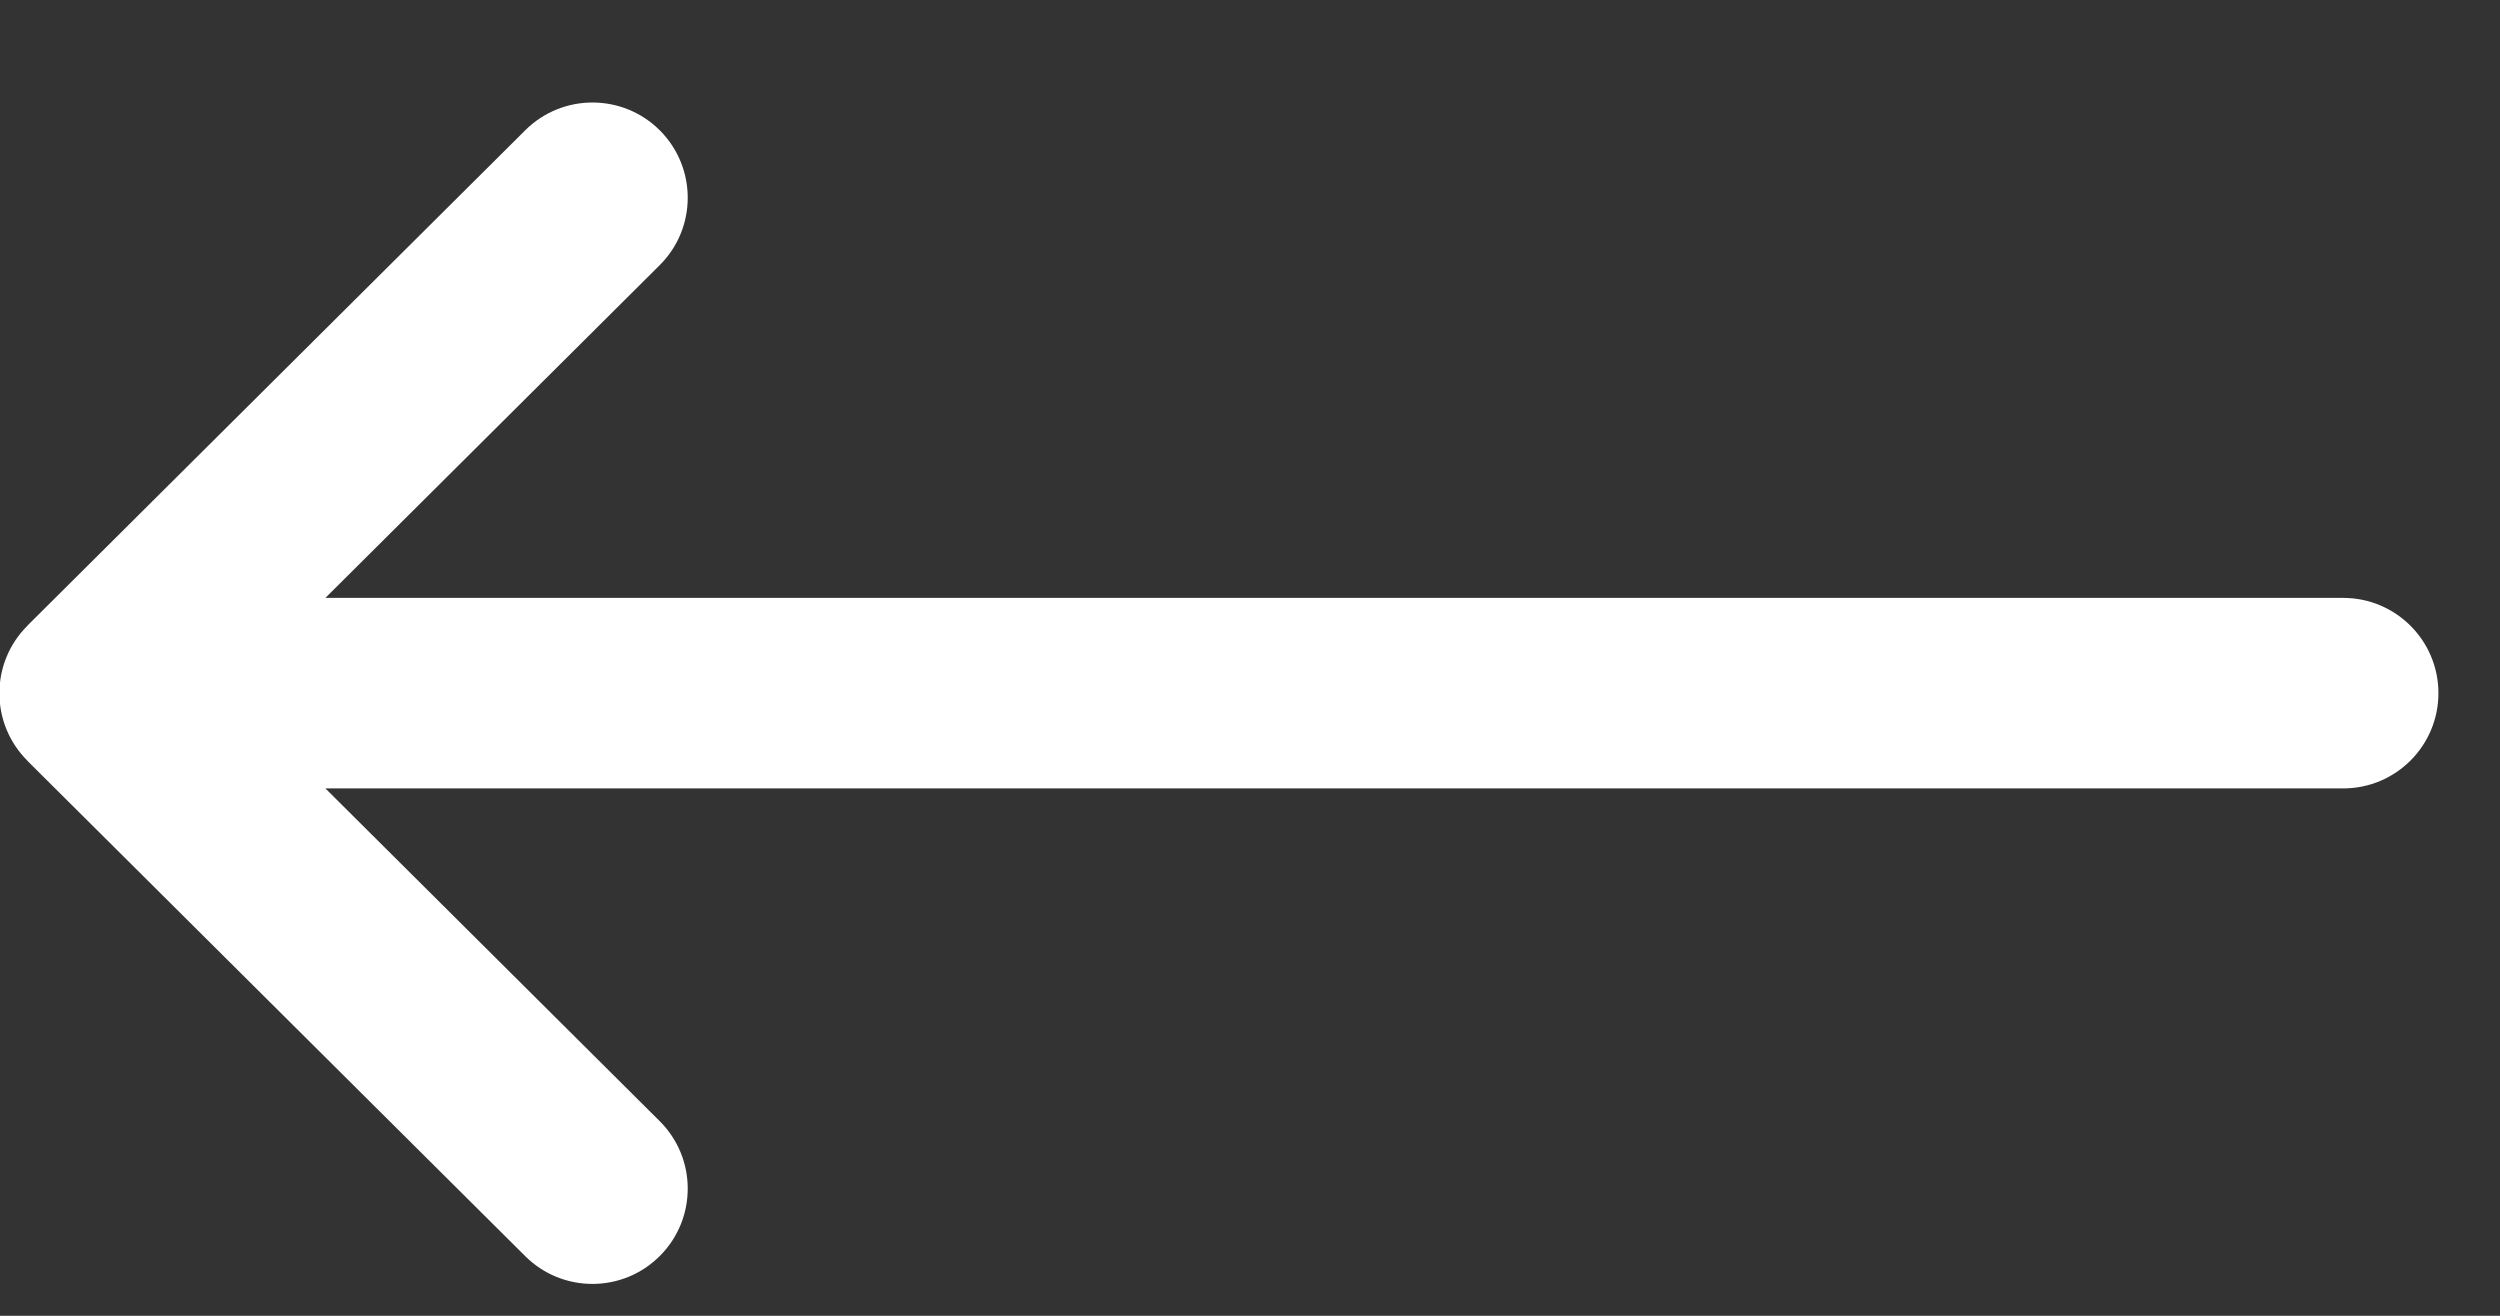 <svg width="19" height="10" viewBox="0 0 19 10" fill="none" xmlns="http://www.w3.org/2000/svg">
<rect x="0" y="0" width="19" height="10" fill="#333333" stroke="none"/>
<path d="M0.208 5.781C0.208 5.781 0.208 5.781 0.208 5.782L3.992 9.547C4.275 9.829 4.734 9.828 5.016 9.544C5.298 9.261 5.297 8.802 5.013 8.52L2.473 5.992L17.808 5.992C18.208 5.992 18.532 5.668 18.532 5.268C18.532 4.868 18.208 4.544 17.808 4.544L2.473 4.544L5.013 2.016C5.297 1.734 5.298 1.276 5.016 0.992C4.734 0.709 4.275 0.708 3.992 0.99L0.208 4.755C0.208 4.755 0.208 4.755 0.208 4.756C-0.076 5.039 -0.075 5.499 0.208 5.781Z" fill="white"/>
</svg>
